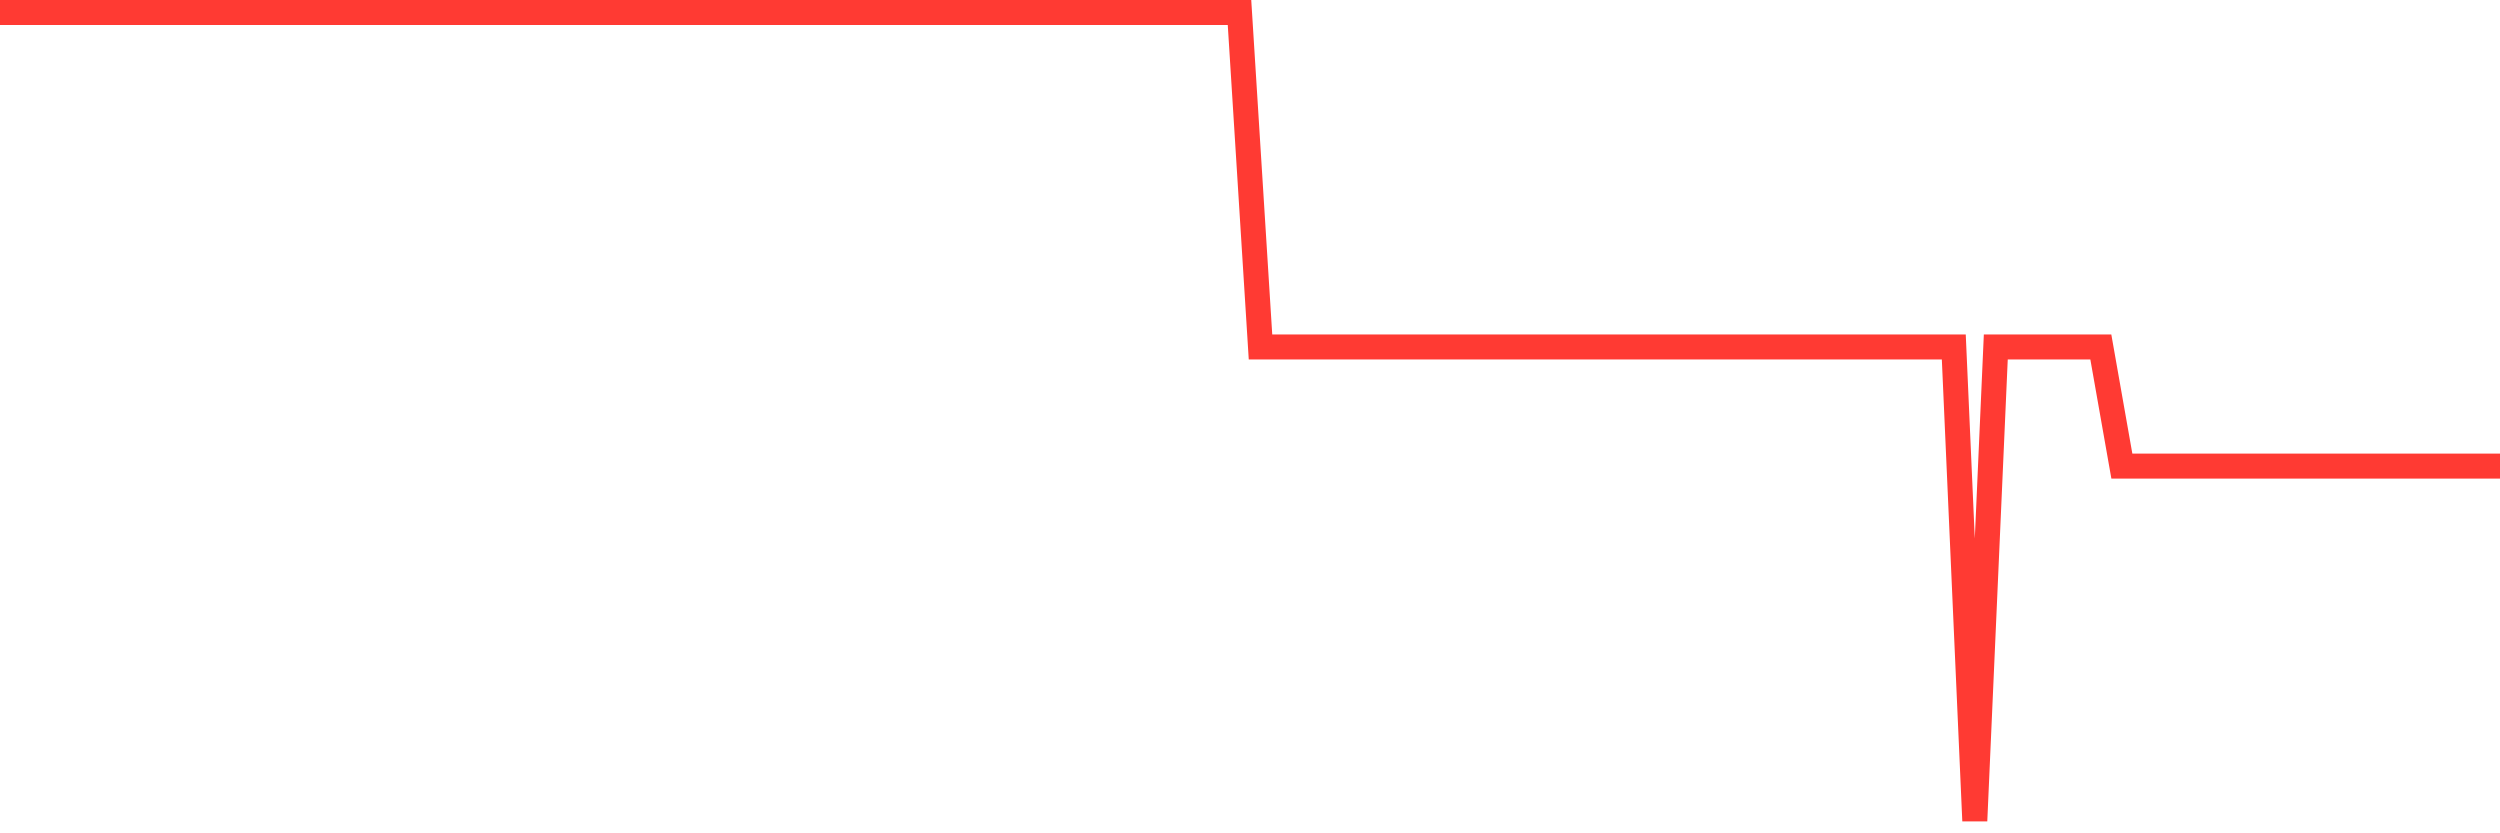 <svg
  xmlns="http://www.w3.org/2000/svg"
  xmlns:xlink="http://www.w3.org/1999/xlink"
  width="120"
  height="40"
  viewBox="0 0 120 40"
  preserveAspectRatio="none"
>
  <polyline
    points="0,0.6 1.008,0.6 2.017,0.6 3.025,0.6 4.034,0.6 5.042,0.6 6.05,0.6 7.059,0.6 8.067,0.6 9.076,0.6 10.084,0.6 11.092,0.6 12.101,0.6 13.109,0.6 14.118,0.6 15.126,0.6 16.134,0.6 17.143,0.6 18.151,0.6 19.16,0.6 20.168,0.6 21.176,0.6 22.185,0.6 23.193,0.6 24.202,0.6 25.21,0.6 26.218,0.6 27.227,0.6 28.235,0.6 29.244,0.6 30.252,0.6 31.261,0.6 32.269,0.6 33.277,0.6 34.286,0.6 35.294,0.6 36.303,0.6 37.311,0.6 38.319,0.6 39.328,0.6 40.336,0.6 41.345,0.6 42.353,0.6 43.361,0.6 44.37,0.6 45.378,0.6 46.387,0.6 47.395,0.6 48.403,0.6 49.412,0.6 50.42,0.6 51.429,0.6 52.437,0.6 53.445,0.6 54.454,0.6 55.462,0.6 56.471,0.6 57.479,0.6 58.487,0.6 59.496,0.6 60.504,16.655 61.513,16.655 62.521,16.655 63.529,16.655 64.538,16.655 65.546,16.655 66.555,16.655 67.563,16.655 68.571,16.655 69.58,16.655 70.588,16.655 71.597,16.655 72.605,16.655 73.613,16.655 74.622,16.655 75.63,16.655 76.639,16.655 77.647,16.655 78.655,16.655 79.664,16.655 80.672,16.655 81.681,16.655 82.689,16.655 83.697,16.655 84.706,16.655 85.714,16.655 86.723,16.655 87.731,16.655 88.739,16.655 89.748,16.655 90.756,16.655 91.765,16.655 92.773,16.655 93.782,16.655 94.79,39.4 95.798,16.655 96.807,16.655 97.815,16.655 98.824,16.655 99.832,16.655 100.84,16.655 101.849,22.372 102.857,22.372 103.866,22.372 104.874,22.372 105.882,22.372 106.891,22.372 107.899,22.372 108.908,22.372 109.916,22.372 110.924,22.372 111.933,22.372 112.941,22.372 113.95,22.372 114.958,22.372 115.966,22.372 116.975,22.372 117.983,22.372 118.992,22.372 120,22.372"
    fill="none"
    stroke="#ff3a33"
    stroke-width="1.2"
  >
  </polyline>
</svg>